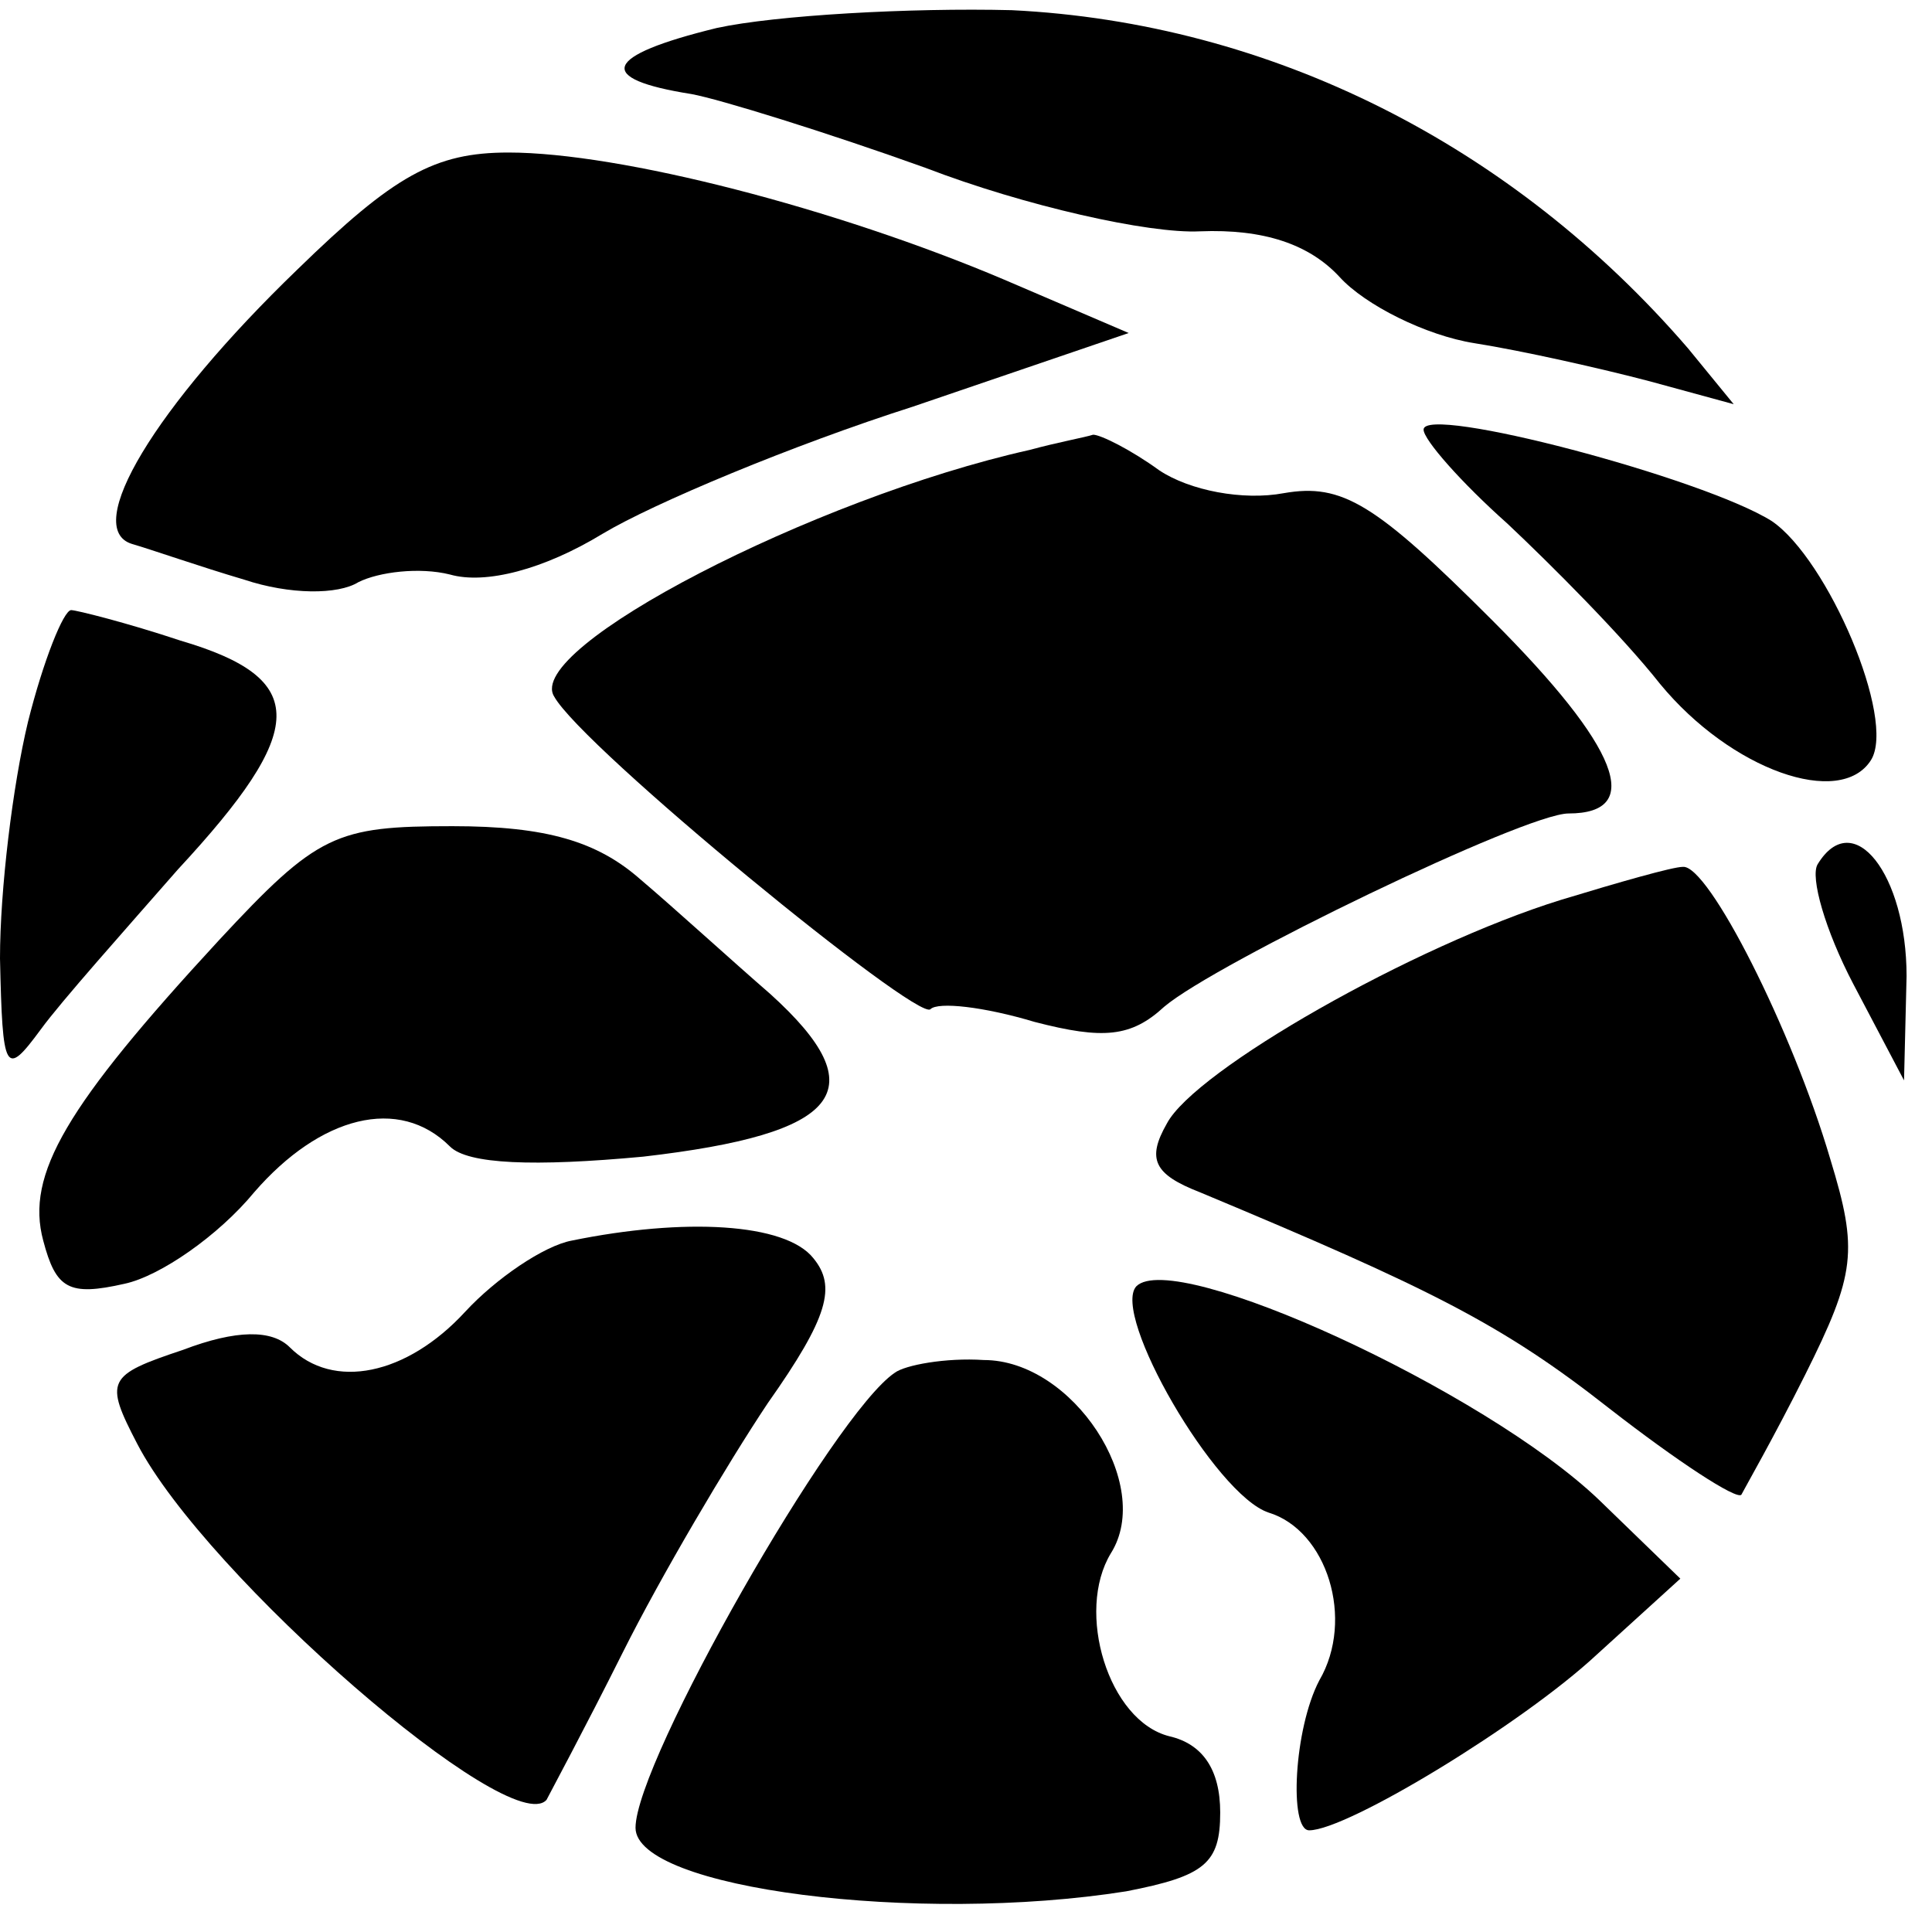<?xml version="1.0" standalone="no"?>
<!DOCTYPE svg PUBLIC "-//W3C//DTD SVG 20010904//EN"
 "http://www.w3.org/TR/2001/REC-SVG-20010904/DTD/svg10.dtd">
<svg version="1.0" xmlns="http://www.w3.org/2000/svg"
 width="76pt" height="76pt" viewBox="0 0 76 76"
 preserveAspectRatio="xMidYMid meet">
<g transform="translate(0,76) scale(0.1,-0.1)"
fill="#000000" stroke="none">
<path d="M282 749 c-45 -11 -48 -20 -10 -26 11 -2 53 -15 92 -29 39 -15 88
-26 108 -25 25 1 43 -5 55 -18 10 -11 34 -23 53 -26 19 -3 50 -10 69 -15 l33
-9 -18 22 c-69 80 -164 128 -266 133 -40 1 -93 -2 -116 -7z"/>
<path d="M117 654 c-56 -54 -85 -102 -65 -108 7 -2 27 -9 44 -14 18 -6 37 -6
45 -1 8 4 24 6 36 3 14 -4 37 2 60 16 20 12 75 35 122 50 l85 29 -49 21 c-66
28 -151 50 -195 50 -29 0 -45 -9 -83 -46z"/>
<path d="M560 591 c0 -4 15 -21 33 -37 17 -16 45 -44 60 -63 28 -34 71 -49 83
-30 10 16 -17 79 -39 94 -27 17 -137 46 -137 36z"/>
<path d="M405 583 c-85 -19 -199 -78 -187 -97 11 -20 143 -128 148 -123 3 3
21 1 41 -5 27 -7 38 -6 51 6 20 17 142 76 159 76 30 0 20 26 -30 76 -46 46
-59 54 -82 50 -16 -3 -37 1 -49 9 -11 8 -23 14 -26 14 -3 -1 -14 -3 -25 -6z"/>
<path d="M11 476 c-6 -25 -11 -66 -11 -93 1 -45 2 -47 16 -28 8 11 33 39 54
63 51 55 52 75 1 90 -21 7 -41 12 -43 12 -3 0 -11 -20 -17 -44z"/>
<path d="M86 390 c-60 -65 -76 -92 -69 -118 5 -19 10 -22 32 -17 14 3 37 19
51 36 26 30 57 38 77 18 7 -7 33 -8 76 -4 78 9 92 26 50 64 -15 13 -38 34 -51
45 -17 15 -37 21 -74 21 -46 0 -53 -3 -92 -45z"/>
<path d="M715 420 c-3 -5 3 -26 14 -47 l20 -38 1 41 c0 40 -21 67 -35 44z"/>
<path d="M614 406 c-58 -18 -144 -67 -155 -88 -8 -14 -5 -20 13 -27 91 -38
119 -52 161 -85 27 -21 50 -36 52 -34 1 2 13 23 25 47 20 40 21 49 10 85 -15
51 -48 116 -58 115 -4 0 -25 -6 -48 -13z"/>
<path d="M225 272 c-11 -2 -30 -15 -42 -28 -23 -25 -52 -31 -69 -14 -7 7 -21
7 -42 -1 -30 -10 -31 -12 -18 -37 27 -52 147 -156 161 -140 1 2 15 28 30 58
15 30 41 74 57 98 24 34 27 46 18 57 -11 14 -51 16 -95 7z"/>
<path d="M447 254 c-10 -11 31 -82 52 -89 23 -7 34 -42 20 -66 -10 -19 -12
-59 -4 -59 15 0 84 42 113 69 l33 30 -32 31 c-45 43 -167 99 -182 84z"/>
<path d="M352 220 c-24 -16 -102 -153 -102 -179 0 -24 111 -38 193 -25 31 6
37 11 37 31 0 17 -7 27 -20 30 -24 6 -37 49 -23 72 17 27 -15 76 -50 76 -15 1
-31 -2 -35 -5z"/>
</g>
</svg>
